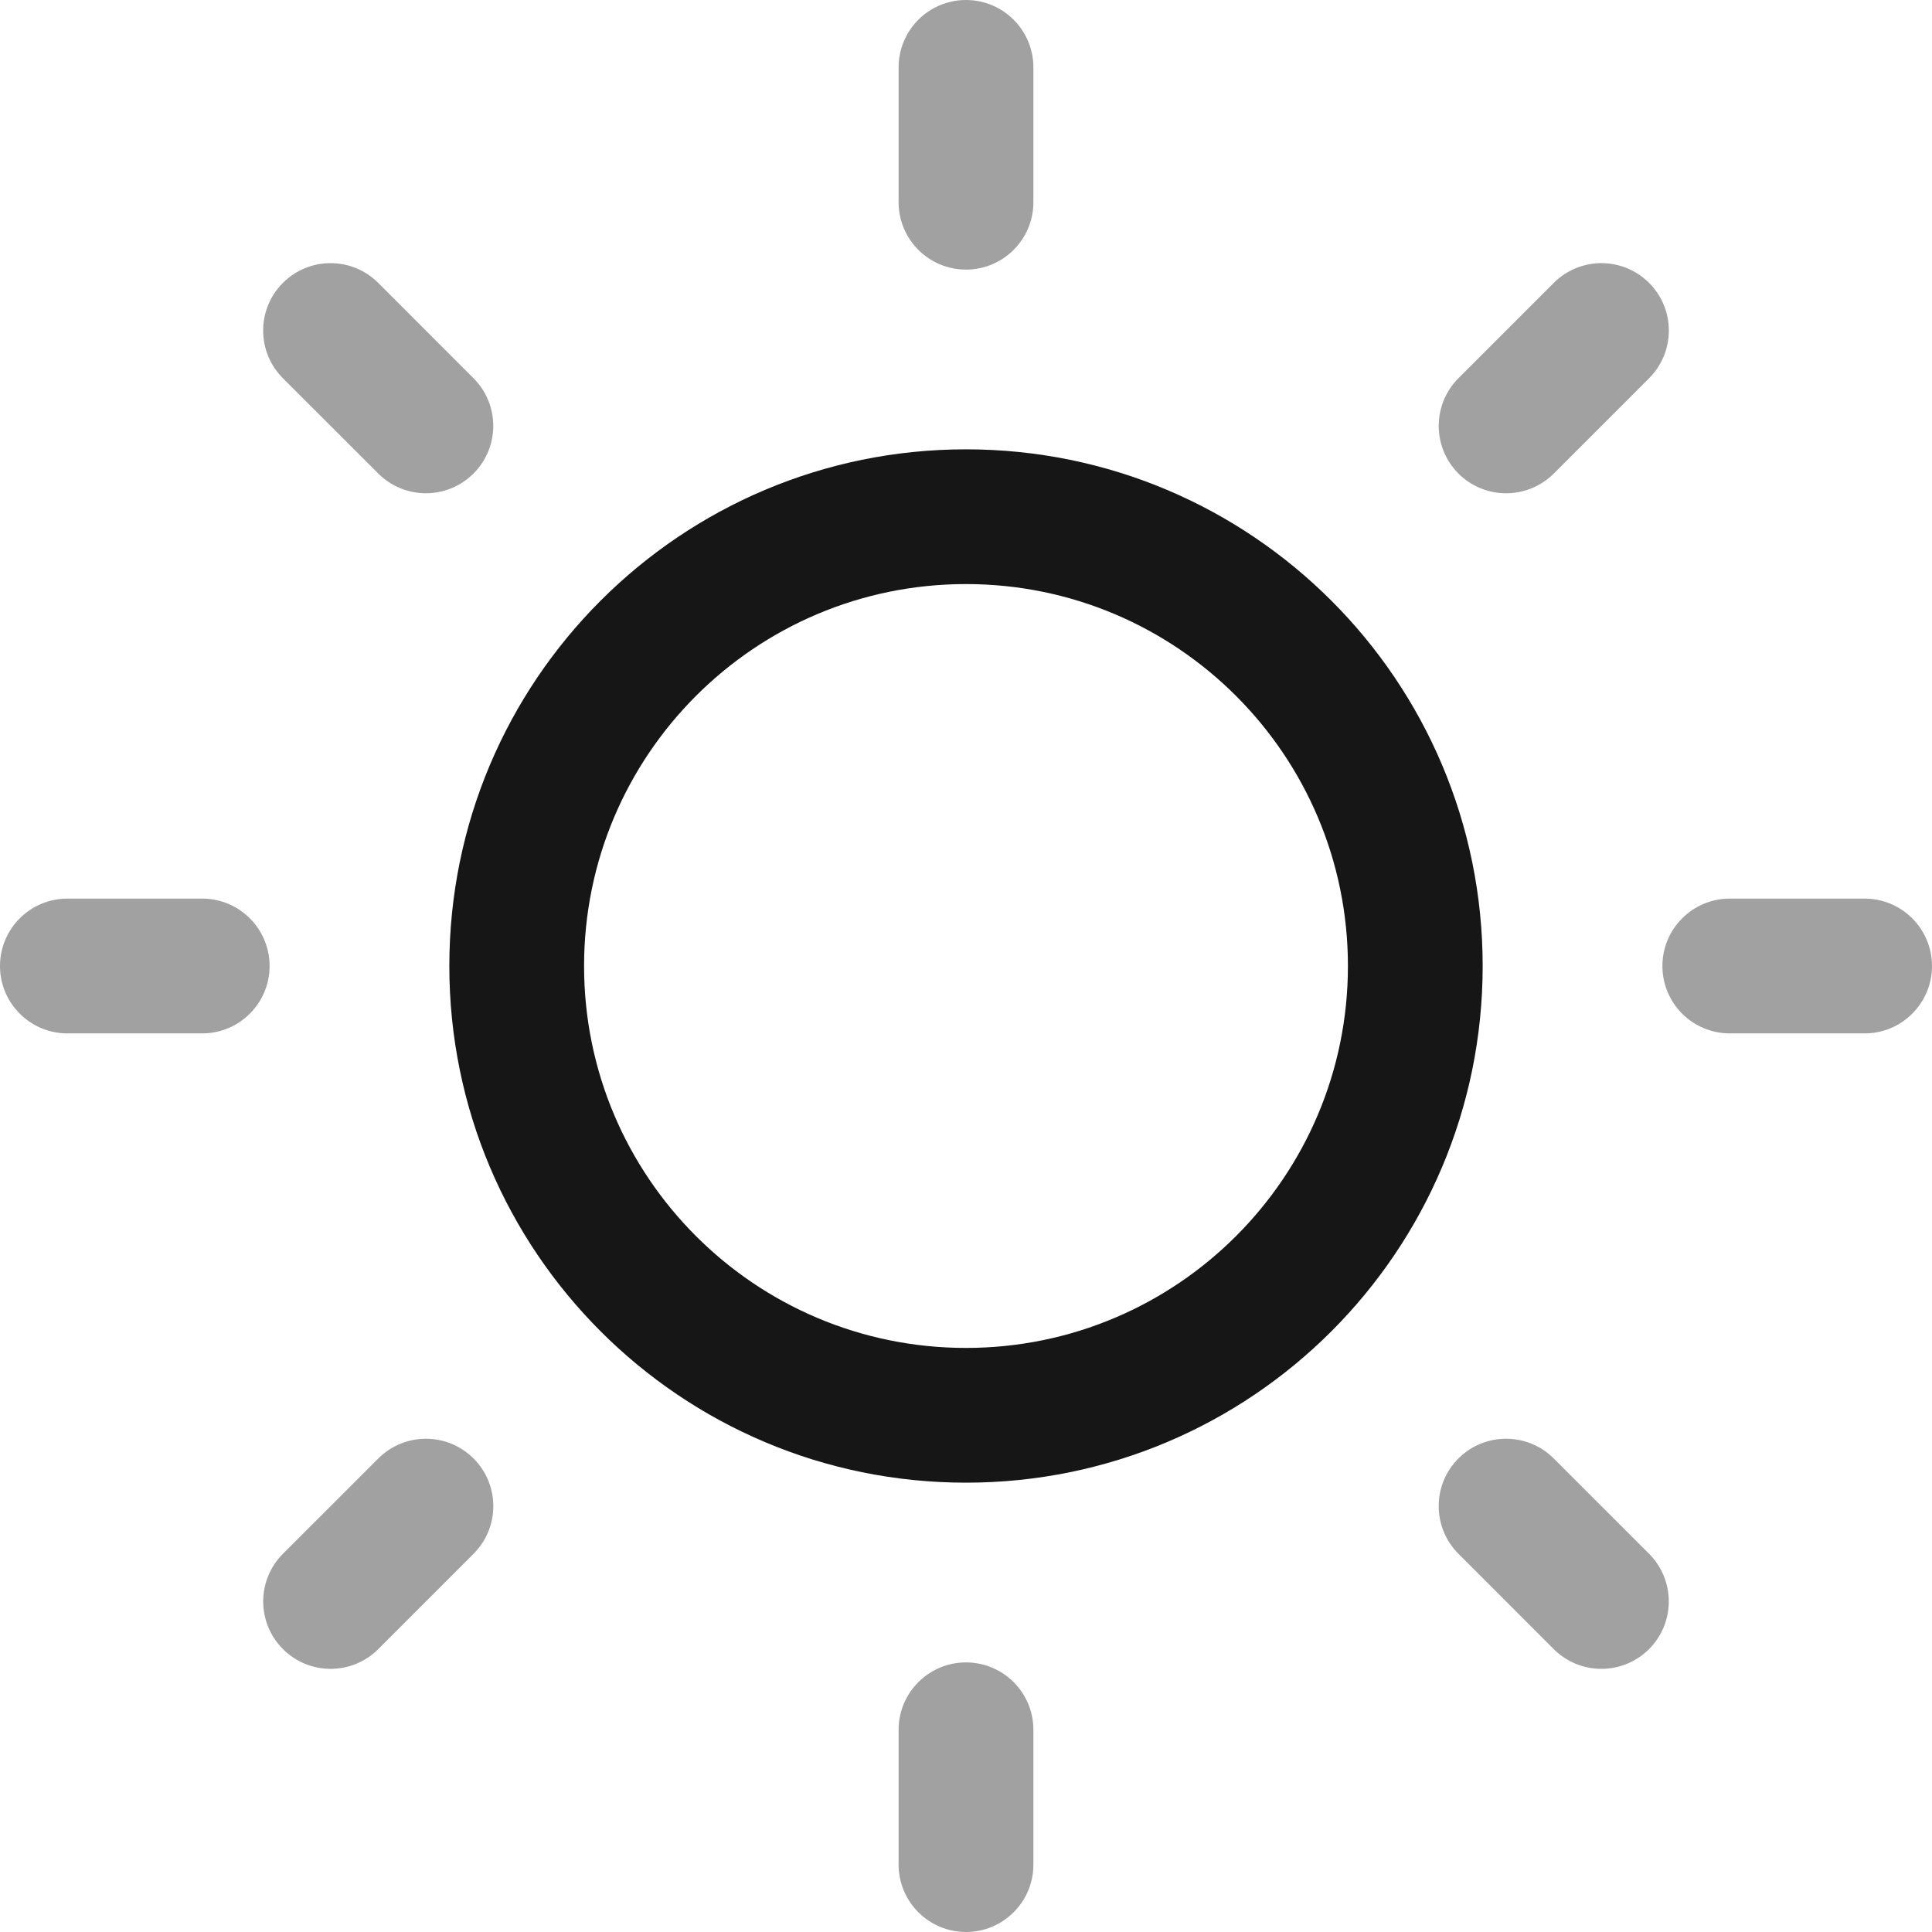 <svg width="35" height="35" viewBox="0 0 35 35" fill="none" xmlns="http://www.w3.org/2000/svg">
    <g clip-path="url(#clip0_4_655)">
        <path fill-rule="evenodd" clip-rule="evenodd"
            d="M17.5 10.581C13.679 10.581 10.581 13.679 10.581 17.5C10.581 21.321 13.679 24.419 17.5 24.419C21.321 24.419 24.419 21.321 24.419 17.5C24.419 13.679 21.321 10.581 17.5 10.581ZM8.14 17.5C8.14 12.33 12.33 8.14 17.5 8.14C22.67 8.14 26.86 12.33 26.86 17.5C26.86 22.67 22.67 26.86 17.5 26.86C12.33 26.86 8.14 22.67 8.14 17.5Z"
            fill="#161616" />
        <path opacity="0.4" fill-rule="evenodd" clip-rule="evenodd"
            d="M17.5 0C18.174 0 18.721 0.547 18.721 1.221V3.663C18.721 4.337 18.174 4.884 17.5 4.884C16.826 4.884 16.279 4.337 16.279 3.663V1.221C16.279 0.547 16.826 0 17.5 0ZM5.125 5.125C5.602 4.648 6.375 4.648 6.852 5.125L8.578 6.852C9.055 7.329 9.055 8.102 8.578 8.578C8.102 9.055 7.329 9.055 6.852 8.578L5.125 6.852C4.648 6.375 4.648 5.602 5.125 5.125ZM29.875 5.125C30.352 5.602 30.352 6.375 29.875 6.852L28.148 8.579C27.671 9.055 26.898 9.055 26.421 8.579C25.945 8.102 25.945 7.329 26.421 6.852L28.148 5.125C28.625 4.648 29.398 4.648 29.875 5.125ZM0 17.5C0 16.826 0.547 16.279 1.221 16.279H3.663C4.337 16.279 4.884 16.826 4.884 17.5C4.884 18.174 4.337 18.721 3.663 18.721H1.221C0.547 18.721 0 18.174 0 17.5ZM30.116 17.5C30.116 16.826 30.663 16.279 31.337 16.279H33.779C34.453 16.279 35 16.826 35 17.5C35 18.174 34.453 18.721 33.779 18.721H31.337C30.663 18.721 30.116 18.174 30.116 17.5ZM26.421 26.421C26.897 25.945 27.671 25.945 28.147 26.421L29.874 28.148C30.351 28.625 30.351 29.398 29.874 29.875C29.397 30.352 28.624 30.352 28.147 29.875L26.421 28.148C25.944 27.671 25.944 26.898 26.421 26.421ZM8.579 26.422C9.056 26.898 9.056 27.672 8.579 28.148L6.853 29.875C6.376 30.352 5.603 30.352 5.126 29.875C4.649 29.398 4.649 28.625 5.126 28.148L6.853 26.422C7.329 25.945 8.102 25.945 8.579 26.422ZM17.5 30.116C18.174 30.116 18.721 30.663 18.721 31.337V33.779C18.721 34.453 18.174 35 17.5 35C16.826 35 16.279 34.453 16.279 33.779V31.337C16.279 30.663 16.826 30.116 17.5 30.116Z"
            fill="#161616" />
    </g>
    <defs>
        <clipPath id="clip0_4_655">
            <rect width="35" height="35" fill="white" />
        </clipPath>
    </defs>
</svg>